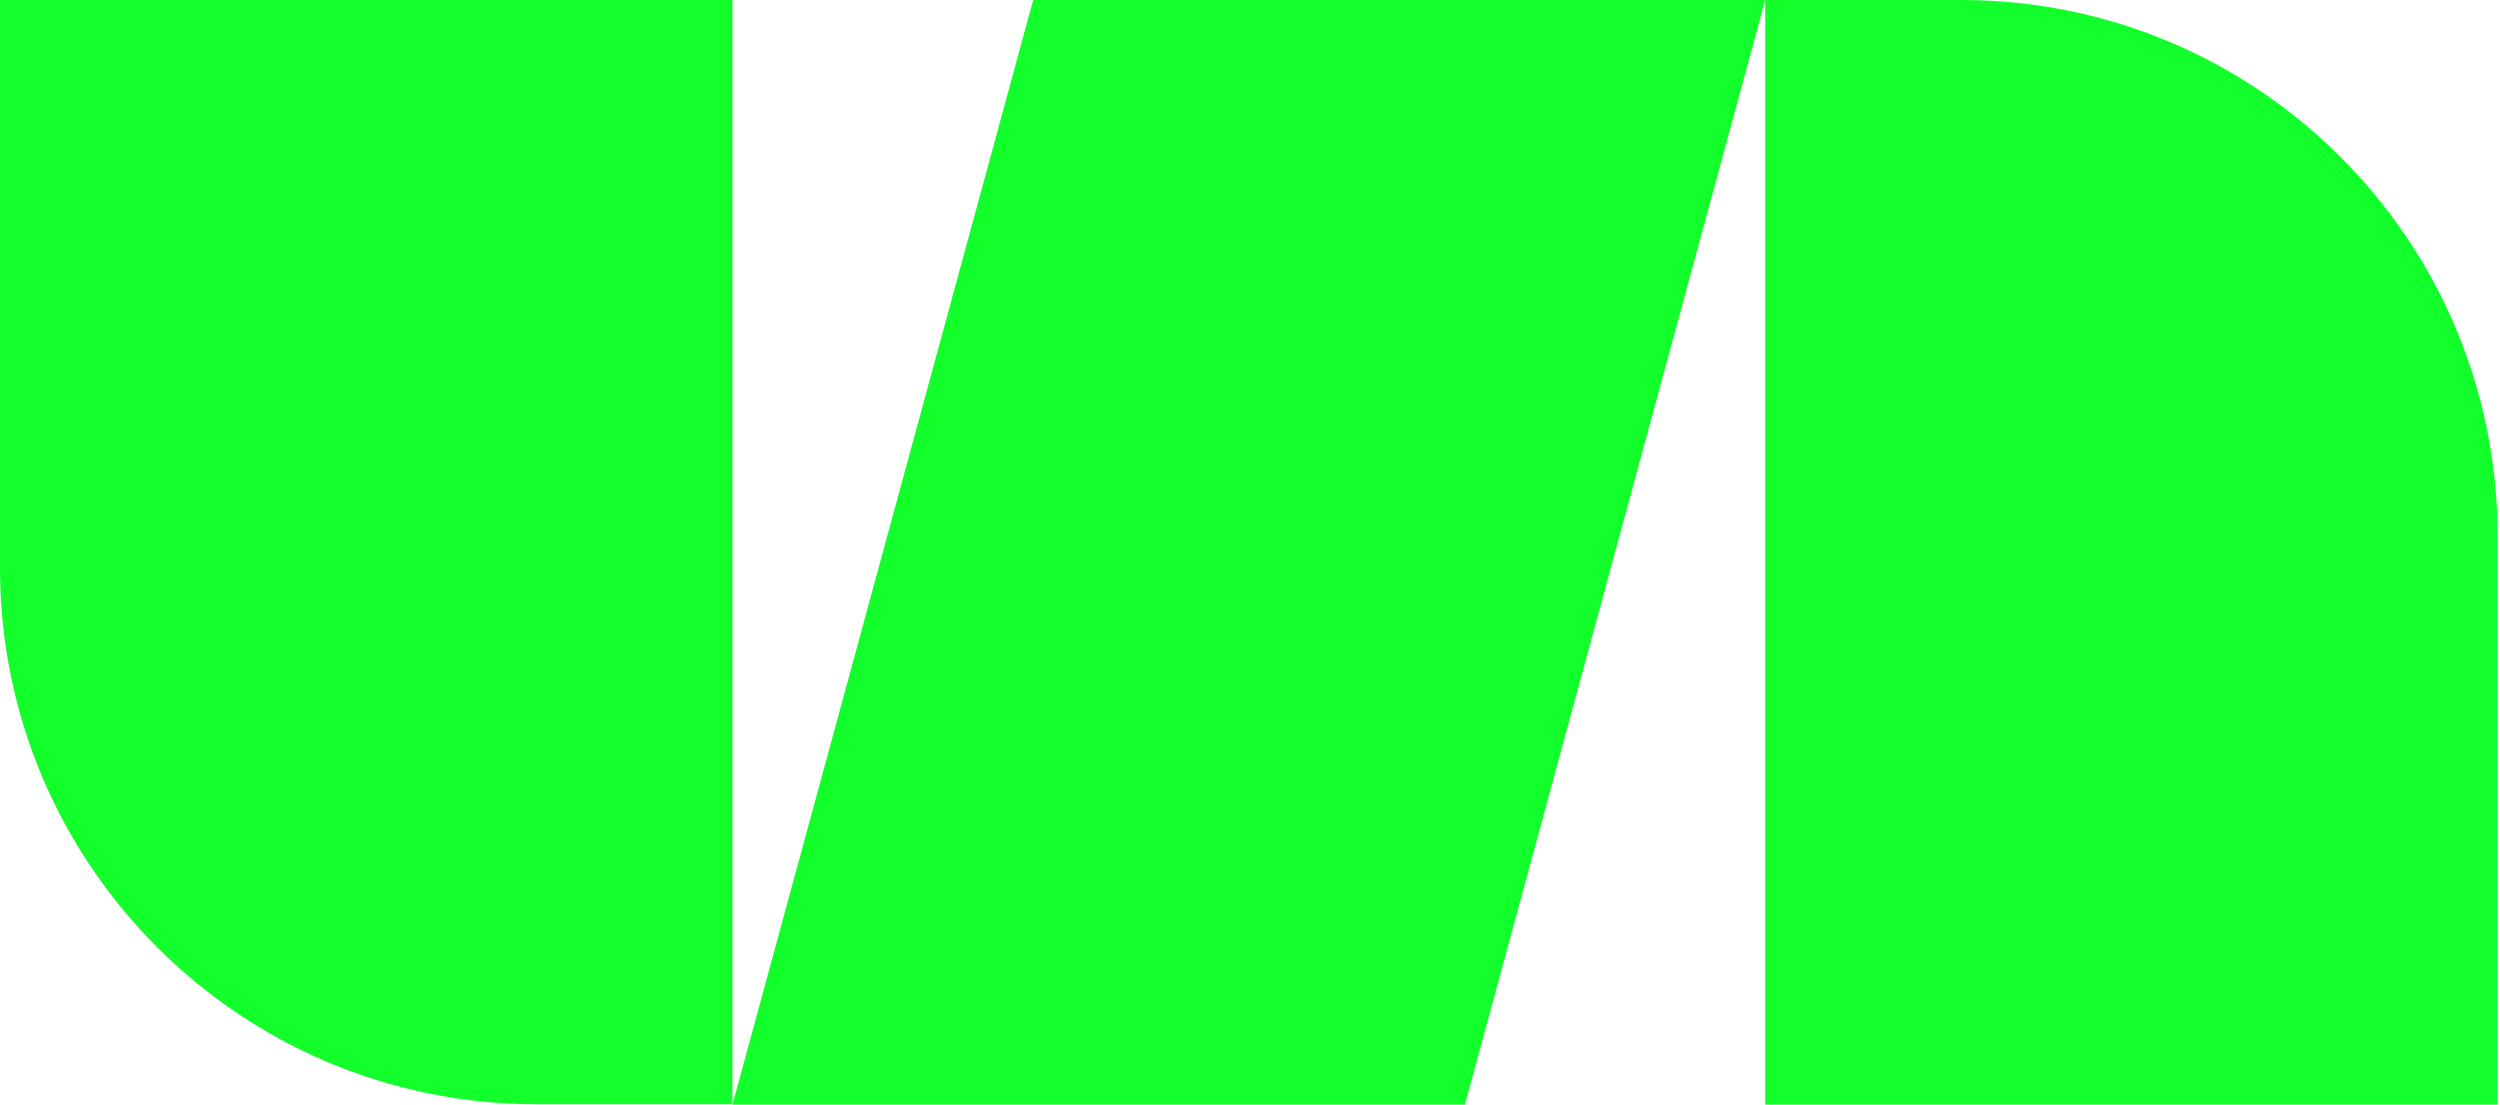 <svg xmlns="http://www.w3.org/2000/svg" width="172" height="76" fill="none"><path fill="#13FF2B" d="M0 0v39.072c0 20.387 16.513 36.9 36.9 36.9h13.492V0H0zm134.937 0h-13.491v76h50.392V36.9c0-20.387-16.513-36.9-36.901-36.9zM50.392 76h50.392l20.662-76H71.082l-20.69 76z"/></svg>